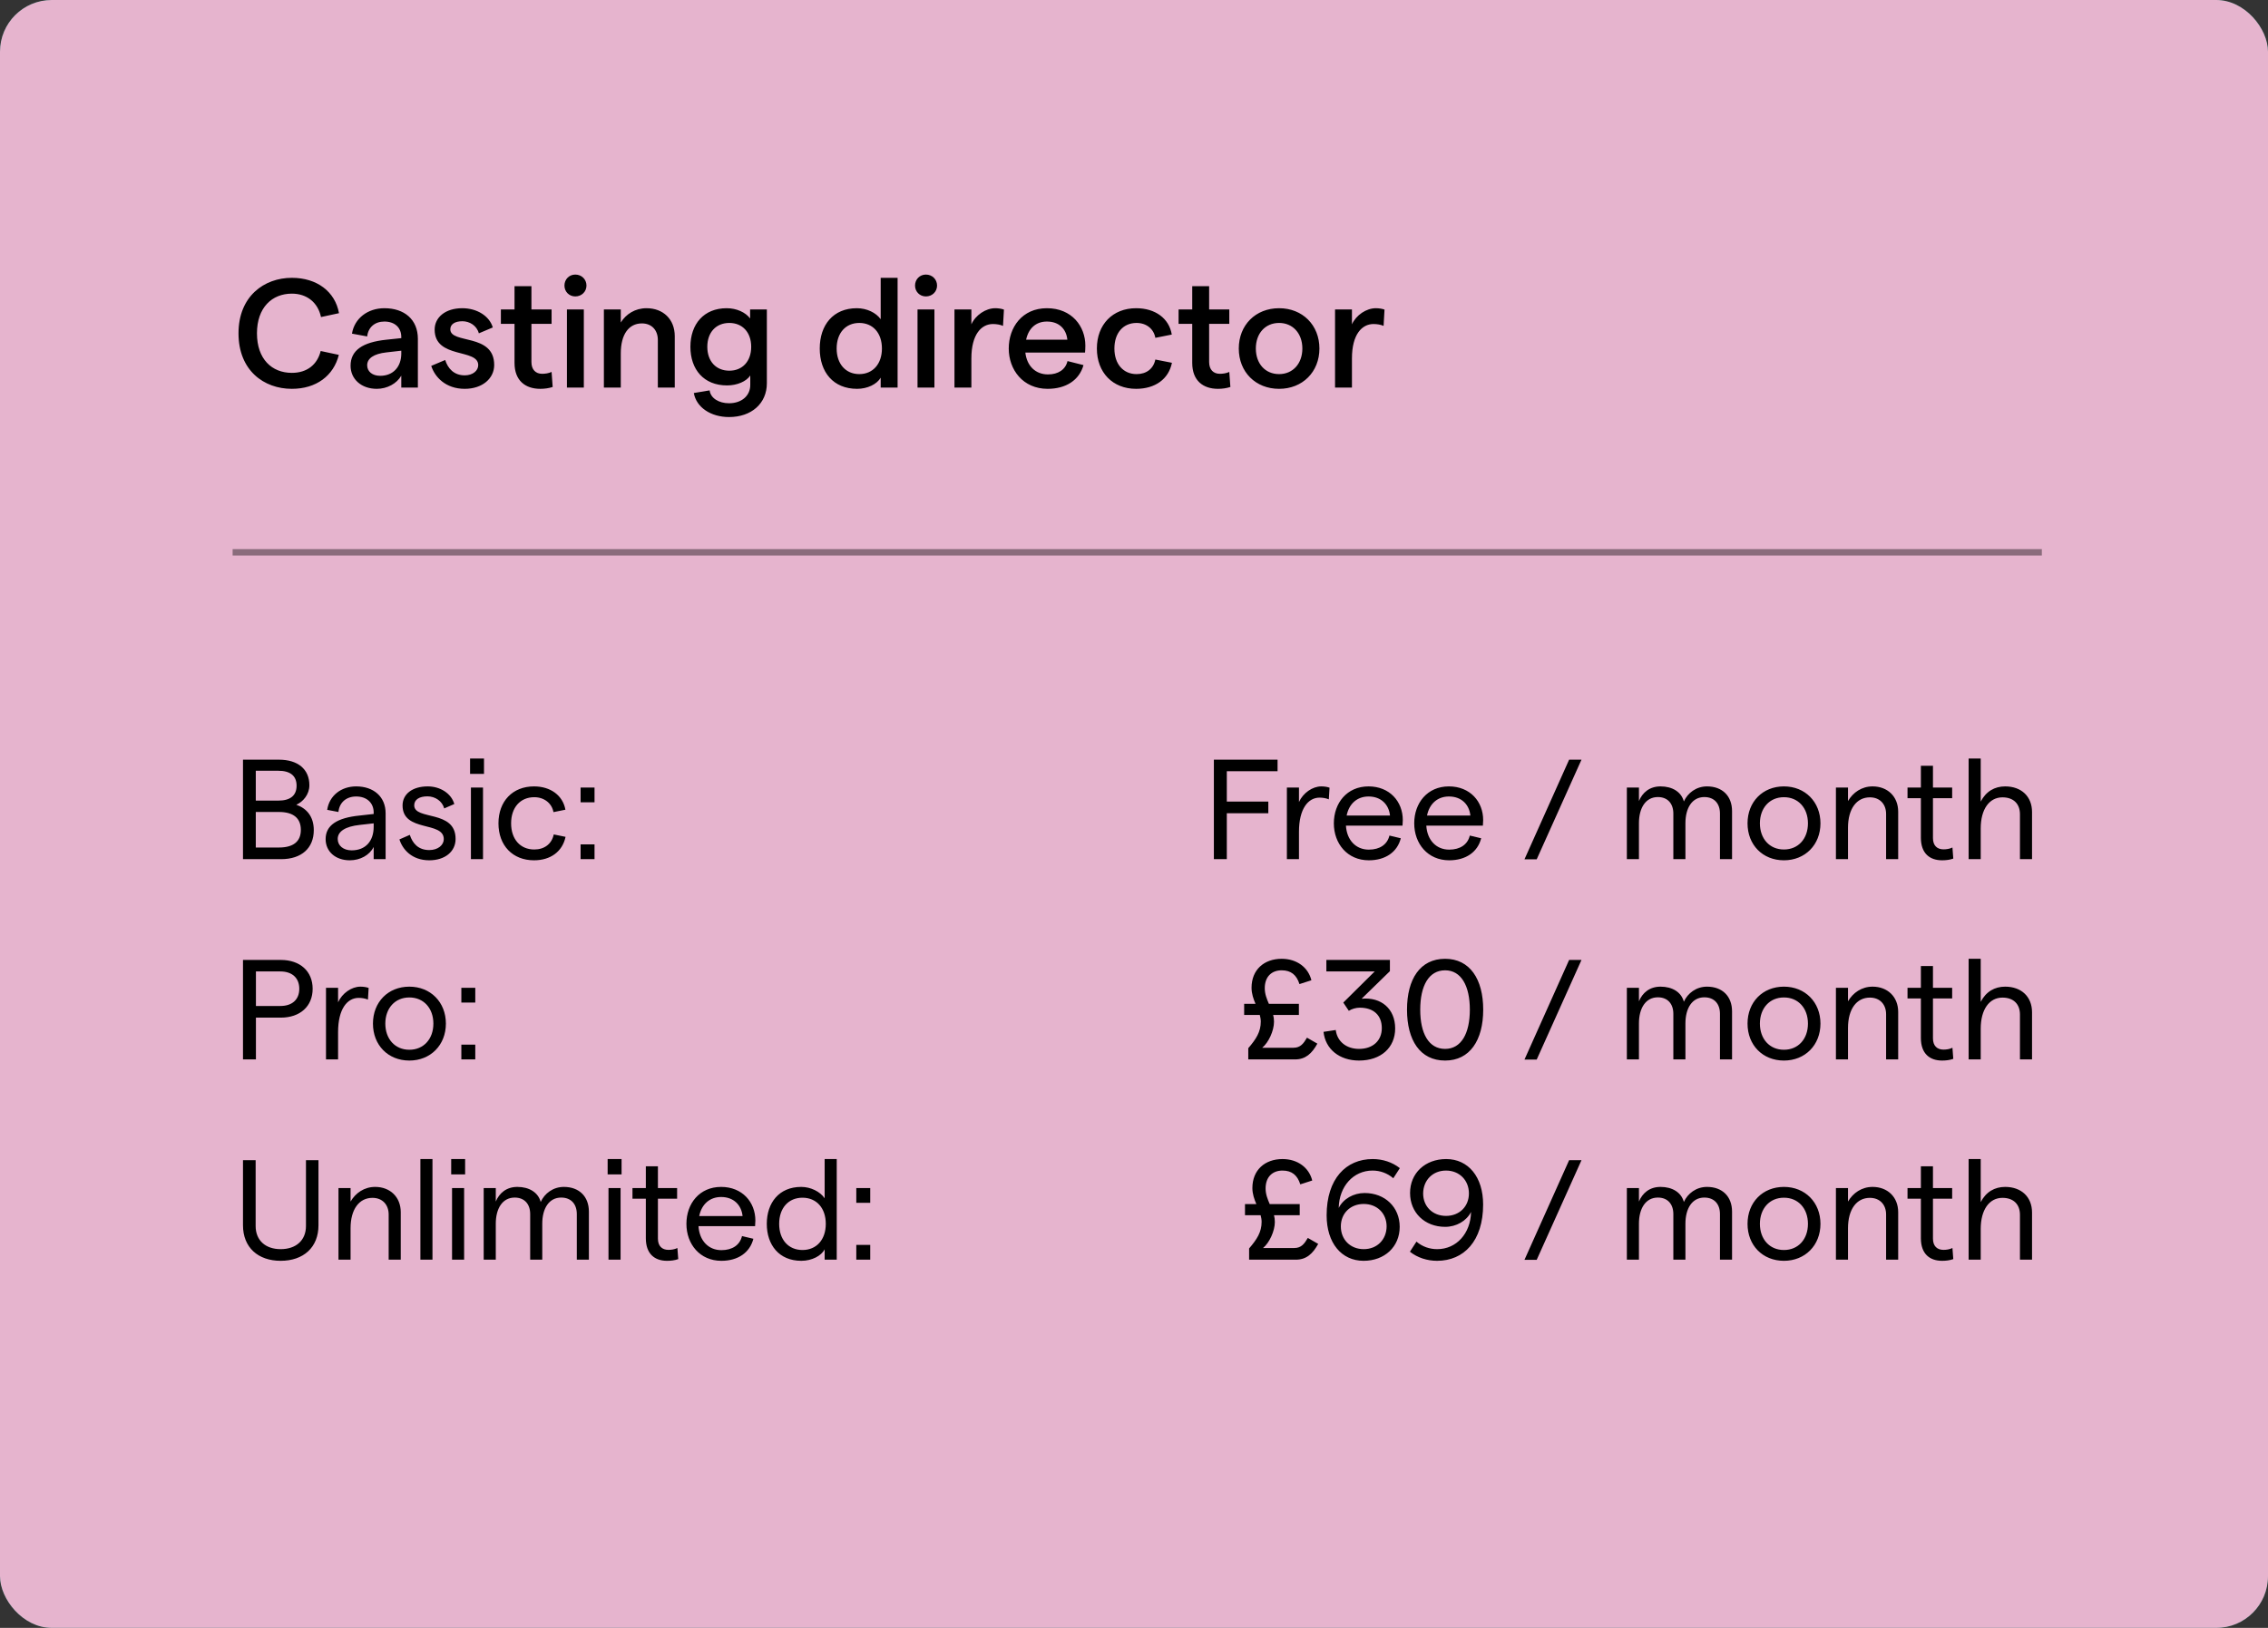 <svg width="351" height="252" viewBox="0 0 351 252" fill="none" xmlns="http://www.w3.org/2000/svg">
<rect x="0" y="0" width="351" height="252" fill="#333333" stroke="none"/>
<rect width="351" height="252" rx="8" fill="#006C55"/>
<path d="M41.592 60H44.4V45.648H49.584V43.2H36.408V45.648H41.592V60ZM53.652 47.712C51.084 47.712 49.02 49.272 48.636 51.648L50.988 52.08C51.156 50.64 52.188 49.776 53.652 49.776C55.236 49.776 56.268 50.688 56.268 52.176V52.344L53.988 52.584C50.268 52.968 48.42 54.24 48.42 56.616C48.42 58.68 50.076 60.192 52.476 60.192C54.084 60.192 55.572 59.376 56.268 58.152V60H58.836V52.464C58.836 49.44 56.724 47.712 53.652 47.712ZM53.004 58.176C51.78 58.176 50.988 57.504 50.988 56.544C50.988 55.488 51.996 54.768 53.964 54.552L56.268 54.288V54.792C56.244 56.76 55.044 58.176 53.004 58.176ZM61.911 60H64.527V43.008H61.911V60ZM78.838 53.496C78.838 50.544 76.774 47.712 72.886 47.712C69.046 47.712 66.982 50.688 66.982 53.952C66.982 57.216 69.166 60.192 73.006 60.192C75.838 60.192 77.902 58.848 78.55 56.52L76.078 55.896C75.766 57.216 74.638 57.96 73.054 57.96C71.134 57.96 69.79 56.664 69.55 54.576H78.79C78.814 54.36 78.838 53.856 78.838 53.496ZM69.67 52.584C70.054 50.784 71.23 49.776 72.886 49.776C74.806 49.776 75.886 50.952 76.054 52.584H69.67ZM81.27 60H83.886V54.696C83.886 51.792 85.11 50.064 87.15 50.064C88.686 50.064 89.622 51.12 89.622 52.632V60H92.238V52.032C92.238 49.416 90.438 47.712 87.87 47.712C86.094 47.712 84.702 48.624 83.886 49.92V47.904H81.27V60ZM101.752 59.904L101.584 57.576C101.128 57.792 100.576 57.864 100.12 57.864C99.136 57.864 98.464 57.24 98.464 56.04V50.136H101.584V47.904H98.464V44.304H95.848V47.904H93.736V50.136H95.848V56.184C95.848 58.944 97.552 60.192 99.832 60.192C100.504 60.192 101.176 60.096 101.752 59.904Z" fill="white"/>
<path d="M37.606 133H43.502C46.67 133 48.562 131.284 48.562 128.512C48.562 126.356 47.418 125.124 45.856 124.574C46.89 124.134 47.88 122.99 47.88 121.56C47.88 119.052 46.076 117.6 43.172 117.6H37.606V133ZM39.586 123.936V119.316H43.084C44.91 119.316 45.9 120.086 45.9 121.626C45.9 123.166 44.91 123.936 43.084 123.936H39.586ZM39.586 131.196V125.696H43.172C45.416 125.696 46.56 126.664 46.56 128.468C46.56 130.25 45.416 131.196 43.172 131.196H39.586ZM55.125 121.736C52.793 121.736 50.967 123.166 50.637 125.366L52.375 125.696C52.529 124.2 53.607 123.298 55.125 123.298C56.753 123.298 57.831 124.266 57.831 125.784V126.004L55.675 126.246C52.133 126.598 50.395 127.764 50.395 129.898C50.395 131.812 51.913 133.176 54.135 133.176C55.741 133.176 57.193 132.384 57.831 131.108V133H59.679V125.894C59.679 123.32 57.809 121.736 55.125 121.736ZM54.421 131.636C53.145 131.636 52.265 130.91 52.265 129.876C52.265 128.71 53.431 127.94 55.675 127.698L57.831 127.456V127.984C57.831 130.206 56.577 131.636 54.421 131.636ZM66.437 133.176C68.879 133.176 70.507 131.812 70.507 129.876C70.529 125.3 64.105 127.038 64.105 124.662C64.105 123.782 64.897 123.276 66.151 123.276C67.339 123.276 68.439 124.002 68.747 125.146L70.309 124.464C69.847 122.836 68.153 121.736 66.195 121.736C63.819 121.736 62.301 122.924 62.301 124.684C62.301 128.886 68.681 127.06 68.681 129.898C68.681 130.8 67.801 131.592 66.437 131.592C64.721 131.592 63.841 130.536 63.423 129.238L61.817 129.942C62.301 131.504 63.753 133.176 66.437 133.176ZM72.749 117.424V119.8H74.905V117.424H72.749ZM72.881 133H74.751V121.912H72.881V133ZM82.642 133.176C85.194 133.176 87.042 131.834 87.526 129.546L85.7 129.172C85.392 130.646 84.248 131.504 82.686 131.504C80.508 131.504 79.1 129.898 79.1 127.456C79.1 125.014 80.508 123.408 82.686 123.408C84.248 123.408 85.414 124.376 85.656 125.718L87.504 125.344C87.108 123.144 85.216 121.736 82.642 121.736C79.342 121.736 77.142 124.024 77.142 127.456C77.142 130.888 79.342 133.176 82.642 133.176ZM89.854 121.912V124.2H92.01V121.912H89.854ZM89.854 130.712V133H92.01V130.712H89.854ZM37.606 164H39.608V157.532H43.458C46.45 157.532 48.386 155.772 48.386 153.066C48.386 150.36 46.45 148.6 43.458 148.6H37.606V164ZM39.608 155.728V150.382H43.392C45.218 150.382 46.318 151.394 46.318 153.066C46.318 154.738 45.218 155.728 43.392 155.728H39.608ZM56.942 154.738L57.052 152.934C56.678 152.802 56.238 152.736 55.776 152.736C54.412 152.736 52.96 153.748 52.322 155.156V152.912H50.452V164H52.322V159.776C52.322 156.168 53.752 154.474 55.512 154.474C55.996 154.474 56.524 154.562 56.942 154.738ZM63.352 164.176C66.63 164.176 69.006 161.778 69.006 158.456C69.006 155.134 66.63 152.736 63.352 152.736C60.052 152.736 57.72 155.134 57.72 158.456C57.72 161.778 60.052 164.176 63.352 164.176ZM63.352 162.504C61.13 162.504 59.634 160.832 59.634 158.456C59.634 156.08 61.13 154.408 63.352 154.408C65.574 154.408 67.07 156.08 67.07 158.456C67.07 160.832 65.574 162.504 63.352 162.504ZM71.399 152.912V155.2H73.555V152.912H71.399ZM71.399 161.712V164H73.555V161.712H71.399ZM43.436 195.176C46.956 195.176 49.288 193.108 49.288 189.676V179.6H47.352V189.786C47.352 192.03 45.79 193.372 43.436 193.372C41.104 193.372 39.564 192.03 39.564 189.786V179.6H37.606V189.676C37.606 193.108 39.938 195.176 43.436 195.176ZM52.385 195H54.255V190.138C54.255 187.212 55.575 185.43 57.643 185.43C59.205 185.43 60.151 186.508 60.151 188.004V195H62.021V187.652C62.021 185.298 60.371 183.736 58.061 183.736C56.367 183.736 55.025 184.682 54.255 186.002V183.912H52.385V195ZM65.061 195H66.931V179.424H65.061V195ZM69.827 179.424V181.8H71.983V179.424H69.827ZM69.959 195H71.829V183.912H69.959V195ZM74.858 195H76.728V189.434C76.728 187.08 77.762 185.386 79.654 185.386C81.194 185.386 82.052 186.42 82.052 187.938V195H83.922V189.434C83.922 187.08 84.956 185.386 86.848 185.386C88.41 185.386 89.268 186.42 89.268 187.938V195H91.138V187.564C91.138 185.232 89.642 183.736 87.266 183.736C85.594 183.736 84.274 184.748 83.68 186.068C83.284 184.572 81.876 183.736 80.072 183.736C78.378 183.736 77.278 184.682 76.728 186.002V183.912H74.858V195ZM94.04 179.424V181.8H96.196V179.424H94.04ZM94.172 195H96.042V183.912H94.172V195ZM104.967 194.912L104.835 193.196C104.395 193.416 103.889 193.482 103.449 193.482C102.481 193.482 101.821 192.91 101.821 191.744V185.562H104.791V183.912H101.821V180.546H99.951V183.912H97.883V185.562H99.951V191.678C99.951 194.12 101.337 195.176 103.229 195.176C103.823 195.176 104.417 195.11 104.967 194.912ZM116.902 188.95C116.902 186.09 114.878 183.736 111.6 183.736C108.256 183.736 106.232 186.31 106.232 189.456C106.232 192.602 108.322 195.176 111.644 195.176C114.196 195.176 116.044 193.922 116.594 191.766L114.834 191.348C114.504 192.734 113.338 193.526 111.644 193.526C109.642 193.526 108.234 192.052 108.102 189.808H116.858C116.88 189.61 116.902 189.214 116.902 188.95ZM108.212 188.246C108.586 186.398 109.862 185.298 111.6 185.298C113.558 185.298 114.746 186.552 114.922 188.246H108.212ZM124.017 195.176C125.645 195.176 127.119 194.406 127.625 193.394V195H129.495V179.424H127.625V185.496C126.921 184.462 125.469 183.736 123.995 183.736C120.563 183.736 118.671 186.2 118.671 189.456C118.671 192.712 120.563 195.176 124.017 195.176ZM124.193 193.504C122.015 193.504 120.585 191.898 120.585 189.456C120.585 187.014 122.015 185.408 124.193 185.408C126.371 185.408 127.801 187.014 127.801 189.456C127.801 191.898 126.371 193.504 124.193 193.504ZM132.522 183.912V186.2H134.678V183.912H132.522ZM132.522 192.712V195H134.678V192.712H132.522Z" fill="white"/>
<rect width="351" height="252" rx="8" fill="#E6B4CE"/>
<path d="M45.168 60.192C48.936 60.192 51.624 58.176 52.44 54.936L49.632 54.336C49.104 56.448 47.52 57.72 45.168 57.72C42.072 57.72 39.768 55.584 39.768 51.6C39.768 47.616 42.096 45.456 45.168 45.456C47.496 45.456 49.2 46.824 49.68 49.08L52.464 48.48C51.864 45.144 49.056 43.008 45.168 43.008C40.872 43.008 36.912 45.864 36.912 51.6C36.912 57.336 40.824 60.192 45.168 60.192ZM59.488 47.712C56.92 47.712 54.856 49.272 54.472 51.648L56.824 52.08C56.992 50.64 58.024 49.776 59.488 49.776C61.072 49.776 62.104 50.688 62.104 52.176V52.344L59.824 52.584C56.104 52.968 54.256 54.24 54.256 56.616C54.256 58.68 55.912 60.192 58.312 60.192C59.92 60.192 61.408 59.376 62.104 58.152V60H64.672V52.464C64.672 49.44 62.56 47.712 59.488 47.712ZM58.84 58.176C57.616 58.176 56.824 57.504 56.824 56.544C56.824 55.488 57.832 54.768 59.8 54.552L62.104 54.288V54.792C62.08 56.76 60.88 58.176 58.84 58.176ZM71.923 60.192C74.659 60.192 76.483 58.584 76.483 56.496C76.483 51.528 69.691 53.304 69.691 50.976C69.691 50.184 70.411 49.728 71.563 49.728C72.667 49.728 73.795 50.4 74.107 51.6L76.267 50.688C75.739 48.912 73.819 47.712 71.539 47.712C68.923 47.712 67.267 49.128 67.267 51.024C67.267 55.608 74.011 53.904 74.011 56.52C74.011 57.384 73.171 58.104 71.923 58.104C70.243 58.104 69.307 57.024 68.899 55.728L66.739 56.64C67.291 58.368 68.971 60.192 71.923 60.192ZM85.533 59.904L85.365 57.576C84.909 57.792 84.357 57.864 83.901 57.864C82.917 57.864 82.245 57.24 82.245 56.04V50.136H85.365V47.904H82.245V44.304H79.629V47.904H77.517V50.136H79.629V56.184C79.629 58.944 81.333 60.192 83.613 60.192C84.285 60.192 84.957 60.096 85.533 59.904ZM89.035 45.888C90.019 45.888 90.763 45.144 90.763 44.208C90.763 43.248 90.019 42.504 89.035 42.504C88.075 42.504 87.355 43.248 87.355 44.208C87.355 45.144 88.075 45.888 89.035 45.888ZM87.739 60H90.355V47.904H87.739V60ZM93.458 60H96.074V54.696C96.074 51.792 97.298 50.064 99.338 50.064C100.874 50.064 101.81 51.12 101.81 52.632V60H104.426V52.032C104.426 49.416 102.626 47.712 100.058 47.712C98.282 47.712 96.89 48.624 96.074 49.92V47.904H93.458V60ZM116.089 47.904V49.296C115.393 48.36 114.001 47.712 112.465 47.712C108.913 47.712 106.849 50.184 106.849 53.688C106.849 57.192 108.913 59.664 112.513 59.664C114.097 59.664 115.513 59.04 116.113 58.128V59.592C116.113 61.272 114.769 62.424 112.825 62.424C111.241 62.424 109.969 61.632 109.825 60.432L107.377 60.84C107.761 63.048 109.993 64.56 112.825 64.56C116.305 64.56 118.681 62.448 118.681 59.328V47.904H116.089ZM112.873 57.384C110.809 57.384 109.465 55.92 109.465 53.688C109.465 51.456 110.809 49.992 112.873 49.992C114.913 49.992 116.257 51.456 116.257 53.688C116.257 55.92 114.913 57.384 112.873 57.384ZM132.649 60.192C134.257 60.192 135.721 59.472 136.297 58.464V60H138.913V43.008H136.297V49.416C135.577 48.408 134.161 47.712 132.601 47.712C128.953 47.712 126.865 50.304 126.865 53.952C126.865 57.6 128.953 60.192 132.649 60.192ZM132.985 57.912C130.873 57.912 129.481 56.328 129.481 53.952C129.481 51.552 130.873 49.992 132.985 49.992C135.097 49.992 136.489 51.552 136.489 53.952C136.489 56.328 135.097 57.912 132.985 57.912ZM143.293 45.888C144.277 45.888 145.021 45.144 145.021 44.208C145.021 43.248 144.277 42.504 143.293 42.504C142.333 42.504 141.613 43.248 141.613 44.208C141.613 45.144 142.333 45.888 143.293 45.888ZM141.997 60H144.613V47.904H141.997V60ZM155.228 50.448L155.372 47.928C155.012 47.784 154.484 47.712 154.028 47.712C152.564 47.712 150.98 48.768 150.332 50.208V47.904H147.716V60H150.332V55.488C150.332 51.744 151.892 50.16 153.668 50.16C154.22 50.16 154.796 50.256 155.228 50.448ZM167.971 53.496C167.971 50.544 165.907 47.712 162.019 47.712C158.179 47.712 156.115 50.688 156.115 53.952C156.115 57.216 158.299 60.192 162.139 60.192C164.971 60.192 167.035 58.848 167.683 56.52L165.211 55.896C164.899 57.216 163.771 57.96 162.187 57.96C160.267 57.96 158.923 56.664 158.683 54.576H167.923C167.947 54.36 167.971 53.856 167.971 53.496ZM158.803 52.584C159.187 50.784 160.363 49.776 162.019 49.776C163.939 49.776 165.019 50.952 165.187 52.584H158.803ZM175.827 60.192C178.779 60.192 180.867 58.68 181.371 56.16L178.803 55.656C178.515 57.072 177.435 57.912 175.899 57.912C173.835 57.912 172.467 56.352 172.467 53.952C172.467 51.552 173.811 49.992 175.899 49.992C177.435 49.992 178.563 50.928 178.803 52.296L181.347 51.792C180.939 49.296 178.803 47.712 175.827 47.712C172.203 47.712 169.755 50.232 169.755 53.952C169.755 57.672 172.203 60.192 175.827 60.192ZM190.416 59.904L190.248 57.576C189.792 57.792 189.24 57.864 188.784 57.864C187.8 57.864 187.128 57.24 187.128 56.04V50.136H190.248V47.904H187.128V44.304H184.512V47.904H182.4V50.136H184.512V56.184C184.512 58.944 186.216 60.192 188.496 60.192C189.168 60.192 189.84 60.096 190.416 59.904ZM197.956 60.192C201.58 60.192 204.196 57.576 204.196 53.952C204.196 50.328 201.58 47.712 197.956 47.712C194.308 47.712 191.716 50.328 191.716 53.952C191.716 57.576 194.308 60.192 197.956 60.192ZM197.956 57.912C195.796 57.912 194.356 56.28 194.356 53.952C194.356 51.624 195.796 49.992 197.956 49.992C200.092 49.992 201.556 51.624 201.556 53.952C201.556 56.28 200.092 57.912 197.956 57.912ZM214.126 50.448L214.27 47.928C213.91 47.784 213.382 47.712 212.926 47.712C211.462 47.712 209.878 48.768 209.23 50.208V47.904H206.614V60H209.23V55.488C209.23 51.744 210.79 50.16 212.566 50.16C213.118 50.16 213.694 50.256 214.126 50.448Z" fill="black"/>
<path d="M37.606 133H43.502C46.67 133 48.562 131.284 48.562 128.512C48.562 126.356 47.418 125.124 45.856 124.574C46.89 124.134 47.88 122.99 47.88 121.56C47.88 119.052 46.076 117.6 43.172 117.6H37.606V133ZM39.586 123.936V119.316H43.084C44.91 119.316 45.9 120.086 45.9 121.626C45.9 123.166 44.91 123.936 43.084 123.936H39.586ZM39.586 131.196V125.696H43.172C45.416 125.696 46.56 126.664 46.56 128.468C46.56 130.25 45.416 131.196 43.172 131.196H39.586ZM55.125 121.736C52.793 121.736 50.967 123.166 50.637 125.366L52.375 125.696C52.529 124.2 53.607 123.298 55.125 123.298C56.753 123.298 57.831 124.266 57.831 125.784V126.004L55.675 126.246C52.133 126.598 50.395 127.764 50.395 129.898C50.395 131.812 51.913 133.176 54.135 133.176C55.741 133.176 57.193 132.384 57.831 131.108V133H59.679V125.894C59.679 123.32 57.809 121.736 55.125 121.736ZM54.421 131.636C53.145 131.636 52.265 130.91 52.265 129.876C52.265 128.71 53.431 127.94 55.675 127.698L57.831 127.456V127.984C57.831 130.206 56.577 131.636 54.421 131.636ZM66.437 133.176C68.879 133.176 70.507 131.812 70.507 129.876C70.529 125.3 64.105 127.038 64.105 124.662C64.105 123.782 64.897 123.276 66.151 123.276C67.339 123.276 68.439 124.002 68.747 125.146L70.309 124.464C69.847 122.836 68.153 121.736 66.195 121.736C63.819 121.736 62.301 122.924 62.301 124.684C62.301 128.886 68.681 127.06 68.681 129.898C68.681 130.8 67.801 131.592 66.437 131.592C64.721 131.592 63.841 130.536 63.423 129.238L61.817 129.942C62.301 131.504 63.753 133.176 66.437 133.176ZM72.749 117.424V119.8H74.905V117.424H72.749ZM72.881 133H74.751V121.912H72.881V133ZM82.642 133.176C85.194 133.176 87.042 131.834 87.526 129.546L85.7 129.172C85.392 130.646 84.248 131.504 82.686 131.504C80.508 131.504 79.1 129.898 79.1 127.456C79.1 125.014 80.508 123.408 82.686 123.408C84.248 123.408 85.414 124.376 85.656 125.718L87.504 125.344C87.108 123.144 85.216 121.736 82.642 121.736C79.342 121.736 77.142 124.024 77.142 127.456C77.142 130.888 79.342 133.176 82.642 133.176ZM89.854 121.912V124.2H92.01V121.912H89.854ZM89.854 130.712V133H92.01V130.712H89.854ZM37.606 164H39.608V157.532H43.458C46.45 157.532 48.386 155.772 48.386 153.066C48.386 150.36 46.45 148.6 43.458 148.6H37.606V164ZM39.608 155.728V150.382H43.392C45.218 150.382 46.318 151.394 46.318 153.066C46.318 154.738 45.218 155.728 43.392 155.728H39.608ZM56.942 154.738L57.052 152.934C56.678 152.802 56.238 152.736 55.776 152.736C54.412 152.736 52.96 153.748 52.322 155.156V152.912H50.452V164H52.322V159.776C52.322 156.168 53.752 154.474 55.512 154.474C55.996 154.474 56.524 154.562 56.942 154.738ZM63.352 164.176C66.63 164.176 69.006 161.778 69.006 158.456C69.006 155.134 66.63 152.736 63.352 152.736C60.052 152.736 57.72 155.134 57.72 158.456C57.72 161.778 60.052 164.176 63.352 164.176ZM63.352 162.504C61.13 162.504 59.634 160.832 59.634 158.456C59.634 156.08 61.13 154.408 63.352 154.408C65.574 154.408 67.07 156.08 67.07 158.456C67.07 160.832 65.574 162.504 63.352 162.504ZM71.399 152.912V155.2H73.555V152.912H71.399ZM71.399 161.712V164H73.555V161.712H71.399ZM43.436 195.176C46.956 195.176 49.288 193.108 49.288 189.676V179.6H47.352V189.786C47.352 192.03 45.79 193.372 43.436 193.372C41.104 193.372 39.564 192.03 39.564 189.786V179.6H37.606V189.676C37.606 193.108 39.938 195.176 43.436 195.176ZM52.385 195H54.255V190.138C54.255 187.212 55.575 185.43 57.643 185.43C59.205 185.43 60.151 186.508 60.151 188.004V195H62.021V187.652C62.021 185.298 60.371 183.736 58.061 183.736C56.367 183.736 55.025 184.682 54.255 186.002V183.912H52.385V195ZM65.061 195H66.931V179.424H65.061V195ZM69.827 179.424V181.8H71.983V179.424H69.827ZM69.959 195H71.829V183.912H69.959V195ZM74.858 195H76.728V189.434C76.728 187.08 77.762 185.386 79.654 185.386C81.194 185.386 82.052 186.42 82.052 187.938V195H83.922V189.434C83.922 187.08 84.956 185.386 86.848 185.386C88.41 185.386 89.268 186.42 89.268 187.938V195H91.138V187.564C91.138 185.232 89.642 183.736 87.266 183.736C85.594 183.736 84.274 184.748 83.68 186.068C83.284 184.572 81.876 183.736 80.072 183.736C78.378 183.736 77.278 184.682 76.728 186.002V183.912H74.858V195ZM94.04 179.424V181.8H96.196V179.424H94.04ZM94.172 195H96.042V183.912H94.172V195ZM104.967 194.912L104.835 193.196C104.395 193.416 103.889 193.482 103.449 193.482C102.481 193.482 101.821 192.91 101.821 191.744V185.562H104.791V183.912H101.821V180.546H99.951V183.912H97.883V185.562H99.951V191.678C99.951 194.12 101.337 195.176 103.229 195.176C103.823 195.176 104.417 195.11 104.967 194.912ZM116.902 188.95C116.902 186.09 114.878 183.736 111.6 183.736C108.256 183.736 106.232 186.31 106.232 189.456C106.232 192.602 108.322 195.176 111.644 195.176C114.196 195.176 116.044 193.922 116.594 191.766L114.834 191.348C114.504 192.734 113.338 193.526 111.644 193.526C109.642 193.526 108.234 192.052 108.102 189.808H116.858C116.88 189.61 116.902 189.214 116.902 188.95ZM108.212 188.246C108.586 186.398 109.862 185.298 111.6 185.298C113.558 185.298 114.746 186.552 114.922 188.246H108.212ZM124.017 195.176C125.645 195.176 127.119 194.406 127.625 193.394V195H129.495V179.424H127.625V185.496C126.921 184.462 125.469 183.736 123.995 183.736C120.563 183.736 118.671 186.2 118.671 189.456C118.671 192.712 120.563 195.176 124.017 195.176ZM124.193 193.504C122.015 193.504 120.585 191.898 120.585 189.456C120.585 187.014 122.015 185.408 124.193 185.408C126.371 185.408 127.801 187.014 127.801 189.456C127.801 191.898 126.371 193.504 124.193 193.504ZM132.522 183.912V186.2H134.678V183.912H132.522ZM132.522 192.712V195H134.678V192.712H132.522Z" fill="black"/>
<path d="M202.272 160.634C201.744 161.536 201.26 162.196 200.182 162.196H195.342C196.332 161.382 197.168 159.556 197.168 158.17C197.168 157.796 197.124 157.444 197.036 157.114H201.018V155.398H196.376C196.046 154.628 195.738 153.88 195.738 152.978C195.738 151.152 196.838 150.206 198.356 150.206C199.808 150.206 200.666 150.932 201.106 152.34L202.954 151.746C202.47 149.766 200.71 148.424 198.356 148.424C195.628 148.424 193.692 150.118 193.692 152.912C193.692 153.814 193.978 154.628 194.308 155.398H192.548V157.114H194.968C195.056 157.444 195.122 157.796 195.122 158.148C195.122 159.732 194.396 160.854 193.186 162.262V164H200.424C202.052 164 203.042 163.076 203.878 161.558L202.272 160.634ZM210.331 164.176C213.719 164.176 215.919 162.174 215.919 159.204C215.919 156.168 213.763 154.32 210.727 154.606L215.105 150.338V148.6H205.271V150.382H212.751L207.889 155.2L208.747 156.476C209.231 156.168 209.869 155.992 210.441 155.992C212.575 155.992 213.851 157.158 213.851 159.16C213.851 161.096 212.465 162.372 210.331 162.372C208.373 162.372 206.943 161.228 206.723 159.446L204.831 159.732C205.117 162.416 207.295 164.176 210.331 164.176ZM223.648 164.176C227.476 164.176 229.544 161.03 229.544 156.3C229.544 151.57 227.476 148.424 223.648 148.424C219.776 148.424 217.752 151.57 217.752 156.3C217.752 161.03 219.776 164.176 223.648 164.176ZM223.648 162.372C221.118 162.372 219.798 159.996 219.798 156.3C219.798 152.604 221.118 150.206 223.648 150.206C226.134 150.206 227.476 152.604 227.476 156.3C227.476 159.996 226.134 162.372 223.648 162.372ZM235.932 164.022H237.824L244.754 148.6H242.84L235.932 164.022ZM251.776 164H253.646V158.434C253.646 156.08 254.68 154.386 256.572 154.386C258.112 154.386 258.97 155.42 258.97 156.938V164H260.84V158.434C260.84 156.08 261.874 154.386 263.766 154.386C265.328 154.386 266.186 155.42 266.186 156.938V164H268.056V156.564C268.056 154.232 266.56 152.736 264.184 152.736C262.512 152.736 261.192 153.748 260.598 155.068C260.202 153.572 258.794 152.736 256.99 152.736C255.296 152.736 254.196 153.682 253.646 155.002V152.912H251.776V164ZM276.084 164.176C279.362 164.176 281.738 161.778 281.738 158.456C281.738 155.134 279.362 152.736 276.084 152.736C272.784 152.736 270.452 155.134 270.452 158.456C270.452 161.778 272.784 164.176 276.084 164.176ZM276.084 162.504C273.862 162.504 272.366 160.832 272.366 158.456C272.366 156.08 273.862 154.408 276.084 154.408C278.306 154.408 279.802 156.08 279.802 158.456C279.802 160.832 278.306 162.504 276.084 162.504ZM284.131 164H286.001V159.138C286.001 156.212 287.321 154.43 289.389 154.43C290.951 154.43 291.897 155.508 291.897 157.004V164H293.767V156.652C293.767 154.298 292.117 152.736 289.807 152.736C288.113 152.736 286.771 153.682 286.001 155.002V152.912H284.131V164ZM302.295 163.912L302.163 162.196C301.723 162.416 301.217 162.482 300.777 162.482C299.809 162.482 299.149 161.91 299.149 160.744V154.562H302.119V152.912H299.149V149.546H297.279V152.912H295.211V154.562H297.279V160.678C297.279 163.12 298.665 164.176 300.557 164.176C301.151 164.176 301.745 164.11 302.295 163.912ZM304.67 164H306.54V159.248C306.54 156.278 307.86 154.43 309.906 154.43C311.6 154.43 312.612 155.42 312.612 157.048V164H314.482V156.696C314.482 154.298 312.832 152.736 310.324 152.736C308.696 152.736 307.354 153.506 306.54 155.09V148.424H304.67V164Z" fill="black"/>
<path d="M202.401 191.634C201.873 192.536 201.389 193.196 200.311 193.196H195.471C196.461 192.382 197.297 190.556 197.297 189.17C197.297 188.796 197.253 188.444 197.165 188.114H201.147V186.398H196.505C196.175 185.628 195.867 184.88 195.867 183.978C195.867 182.152 196.967 181.206 198.485 181.206C199.937 181.206 200.795 181.932 201.235 183.34L203.083 182.746C202.599 180.766 200.839 179.424 198.485 179.424C195.757 179.424 193.821 181.118 193.821 183.912C193.821 184.814 194.107 185.628 194.437 186.398H192.677V188.114H195.097C195.185 188.444 195.251 188.796 195.251 189.148C195.251 190.732 194.525 191.854 193.315 193.262V195H200.553C202.181 195 203.171 194.076 204.007 192.558L202.401 191.634ZM211.186 184.682C209.47 184.682 207.886 185.584 207.182 186.992C207.248 183.648 209.448 181.206 212.418 181.206C213.584 181.206 214.706 181.602 215.63 182.394L216.642 180.832C215.476 179.908 213.98 179.424 212.44 179.424C208.304 179.424 205.312 182.482 205.312 188.136C205.312 192.404 207.6 195.176 211.032 195.176C214.288 195.176 216.62 192.998 216.62 189.918C216.62 186.882 214.354 184.682 211.186 184.682ZM211.054 193.372C208.986 193.372 207.512 191.898 207.512 189.852C207.512 187.828 208.986 186.376 211.054 186.376C213.122 186.376 214.596 187.828 214.596 189.852C214.574 191.898 213.122 193.372 211.054 193.372ZM223.658 189.918C225.374 189.918 226.958 189.016 227.662 187.608C227.596 190.952 225.396 193.372 222.426 193.372C221.26 193.372 220.138 192.998 219.214 192.206L218.202 193.768C219.368 194.692 220.864 195.176 222.404 195.176C226.54 195.176 229.532 192.118 229.532 186.464C229.532 182.196 227.244 179.424 223.812 179.424C220.556 179.424 218.224 181.602 218.224 184.682C218.224 187.718 220.49 189.918 223.658 189.918ZM223.79 181.206C225.858 181.206 227.332 182.702 227.332 184.748C227.332 186.772 225.858 188.224 223.79 188.224C221.722 188.224 220.248 186.772 220.248 184.748C220.27 182.702 221.722 181.206 223.79 181.206ZM235.932 195.022H237.824L244.754 179.6H242.84L235.932 195.022ZM251.776 195H253.646V189.434C253.646 187.08 254.68 185.386 256.572 185.386C258.112 185.386 258.97 186.42 258.97 187.938V195H260.84V189.434C260.84 187.08 261.874 185.386 263.766 185.386C265.328 185.386 266.186 186.42 266.186 187.938V195H268.056V187.564C268.056 185.232 266.56 183.736 264.184 183.736C262.512 183.736 261.192 184.748 260.598 186.068C260.202 184.572 258.794 183.736 256.99 183.736C255.296 183.736 254.196 184.682 253.646 186.002V183.912H251.776V195ZM276.084 195.176C279.362 195.176 281.738 192.778 281.738 189.456C281.738 186.134 279.362 183.736 276.084 183.736C272.784 183.736 270.452 186.134 270.452 189.456C270.452 192.778 272.784 195.176 276.084 195.176ZM276.084 193.504C273.862 193.504 272.366 191.832 272.366 189.456C272.366 187.08 273.862 185.408 276.084 185.408C278.306 185.408 279.802 187.08 279.802 189.456C279.802 191.832 278.306 193.504 276.084 193.504ZM284.131 195H286.001V190.138C286.001 187.212 287.321 185.43 289.389 185.43C290.951 185.43 291.897 186.508 291.897 188.004V195H293.767V187.652C293.767 185.298 292.117 183.736 289.807 183.736C288.113 183.736 286.771 184.682 286.001 186.002V183.912H284.131V195ZM302.295 194.912L302.163 193.196C301.723 193.416 301.217 193.482 300.777 193.482C299.809 193.482 299.149 192.91 299.149 191.744V185.562H302.119V183.912H299.149V180.546H297.279V183.912H295.211V185.562H297.279V191.678C297.279 194.12 298.665 195.176 300.557 195.176C301.151 195.176 301.745 195.11 302.295 194.912ZM304.67 195H306.54V190.248C306.54 187.278 307.86 185.43 309.906 185.43C311.6 185.43 312.612 186.42 312.612 188.048V195H314.482V187.696C314.482 185.298 312.832 183.736 310.324 183.736C308.696 183.736 307.354 184.506 306.54 186.09V179.424H304.67V195Z" fill="black"/>
<path d="M187.862 133H189.864V125.894H196.288V124.09H189.864V119.382H197.718V117.6H187.862V133ZM205.651 123.738L205.761 121.934C205.387 121.802 204.947 121.736 204.485 121.736C203.121 121.736 201.669 122.748 201.031 124.156V121.912H199.161V133H201.031V128.776C201.031 125.168 202.461 123.474 204.221 123.474C204.705 123.474 205.233 123.562 205.651 123.738ZM217.099 126.95C217.099 124.09 215.075 121.736 211.797 121.736C208.453 121.736 206.429 124.31 206.429 127.456C206.429 130.602 208.519 133.176 211.841 133.176C214.393 133.176 216.241 131.922 216.791 129.766L215.031 129.348C214.701 130.734 213.535 131.526 211.841 131.526C209.839 131.526 208.431 130.052 208.299 127.808H217.055C217.077 127.61 217.099 127.214 217.099 126.95ZM208.409 126.246C208.783 124.398 210.059 123.298 211.797 123.298C213.755 123.298 214.943 124.552 215.119 126.246H208.409ZM229.538 126.95C229.538 124.09 227.514 121.736 224.236 121.736C220.892 121.736 218.868 124.31 218.868 127.456C218.868 130.602 220.958 133.176 224.28 133.176C226.832 133.176 228.68 131.922 229.23 129.766L227.47 129.348C227.14 130.734 225.974 131.526 224.28 131.526C222.278 131.526 220.87 130.052 220.738 127.808H229.494C229.516 127.61 229.538 127.214 229.538 126.95ZM220.848 126.246C221.222 124.398 222.498 123.298 224.236 123.298C226.194 123.298 227.382 124.552 227.558 126.246H220.848ZM235.932 133.022H237.824L244.754 117.6H242.84L235.932 133.022ZM251.776 133H253.646V127.434C253.646 125.08 254.68 123.386 256.572 123.386C258.112 123.386 258.97 124.42 258.97 125.938V133H260.84V127.434C260.84 125.08 261.874 123.386 263.766 123.386C265.328 123.386 266.186 124.42 266.186 125.938V133H268.056V125.564C268.056 123.232 266.56 121.736 264.184 121.736C262.512 121.736 261.192 122.748 260.598 124.068C260.202 122.572 258.794 121.736 256.99 121.736C255.296 121.736 254.196 122.682 253.646 124.002V121.912H251.776V133ZM276.084 133.176C279.362 133.176 281.738 130.778 281.738 127.456C281.738 124.134 279.362 121.736 276.084 121.736C272.784 121.736 270.452 124.134 270.452 127.456C270.452 130.778 272.784 133.176 276.084 133.176ZM276.084 131.504C273.862 131.504 272.366 129.832 272.366 127.456C272.366 125.08 273.862 123.408 276.084 123.408C278.306 123.408 279.802 125.08 279.802 127.456C279.802 129.832 278.306 131.504 276.084 131.504ZM284.131 133H286.001V128.138C286.001 125.212 287.321 123.43 289.389 123.43C290.951 123.43 291.897 124.508 291.897 126.004V133H293.767V125.652C293.767 123.298 292.117 121.736 289.807 121.736C288.113 121.736 286.771 122.682 286.001 124.002V121.912H284.131V133ZM302.295 132.912L302.163 131.196C301.723 131.416 301.217 131.482 300.777 131.482C299.809 131.482 299.149 130.91 299.149 129.744V123.562H302.119V121.912H299.149V118.546H297.279V121.912H295.211V123.562H297.279V129.678C297.279 132.12 298.665 133.176 300.557 133.176C301.151 133.176 301.745 133.11 302.295 132.912ZM304.67 133H306.54V128.248C306.54 125.278 307.86 123.43 309.906 123.43C311.6 123.43 312.612 124.42 312.612 126.048V133H314.482V125.696C314.482 123.298 312.832 121.736 310.324 121.736C308.696 121.736 307.354 122.506 306.54 124.09V117.424H304.67V133Z" fill="black"/>
<line opacity="0.4" x1="36" y1="85.5" x2="316" y2="85.5" stroke="black"/>
</svg>

